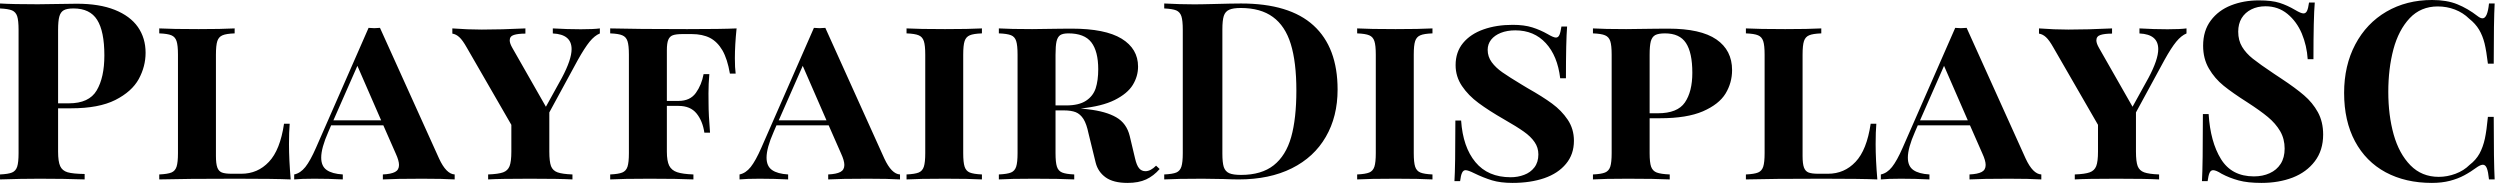 <svg id="mainsvg" xmlns="http://www.w3.org/2000/svg" xmlns:xlink="http://www.w3.org/1999/xlink" version="1.1" x="0px" y="0px" enable-background="new 0 0 200 162.5" xml:space="preserve" viewBox="0 0 322 24"><path fill="#000" transform="translate(-1.078, 23.109)" d="M8.56-9.16L8.56-3.58Q8.56-2.30 8.83-1.71Q9.09-1.13 9.78-0.92Q10.47-0.72 11.98-0.70L11.98-0.70L11.98 0Q9.36-0.09 6.16-0.09L6.16-0.09Q3.86-0.09 1.08 0L1.08 0L1.08-0.64Q2.16-0.69 2.63-0.89Q3.11-1.09 3.29-1.64Q3.47-2.19 3.47-3.39L3.47-3.39L3.47-19.27Q3.47-20.47 3.29-21.02Q3.11-21.56 2.63-21.77Q2.14-21.97 1.08-22.02L1.08-22.02L1.08-22.66Q2.70-22.56 5.94-22.56L5.94-22.56Q6.53-22.56 9.53-22.61L9.53-22.61L10.97-22.63Q13.88-22.63 15.86-21.84Q17.84-21.05 18.84-19.63Q19.83-18.20 19.83-16.31L19.83-16.31Q19.83-14.55 18.95-12.93Q18.06-11.31 15.93-10.23Q13.80-9.16 10.27-9.16L10.27-9.16L8.56-9.16ZM10.55-22.02Q9.70-22.02 9.29-21.79Q8.88-21.56 8.72-20.98Q8.56-20.41 8.56-19.27L8.56-19.27L8.56-9.80L9.94-9.80Q12.55-9.80 13.53-11.46Q14.52-13.13 14.52-15.97L14.52-15.97Q14.52-19.08 13.59-20.55Q12.67-22.02 10.55-22.02L10.55-22.02ZM31.30-18.81Q30.20-18.77 29.73-18.56Q29.25-18.36 29.07-17.82Q28.89-17.28 28.89-16.06L28.89-16.06L28.89-3.02Q28.89-2.02 29.07-1.53Q29.25-1.05 29.66-0.89Q30.08-0.73 30.91-0.73L30.91-0.73L32.16-0.73Q34.27-0.73 35.71-2.26Q37.16-3.78 37.66-7.17L37.66-7.17L38.39-7.17Q38.30-6.14 38.30-4.55L38.30-4.55Q38.30-2.53 38.52 0L38.52 0Q36.44-0.09 31.52-0.09L31.52-0.09Q24.92-0.09 21.59 0L21.59 0L21.59-0.64Q22.67-0.69 23.16-0.89Q23.64-1.09 23.82-1.64Q24-2.19 24-3.39L24-3.39L24-16.06Q24-17.27 23.82-17.81Q23.64-18.36 23.16-18.56Q22.67-18.77 21.59-18.81L21.59-18.81L21.59-19.45Q23.23-19.36 26.66-19.36L26.66-19.36Q29.64-19.36 31.30-19.45L31.30-19.45L31.30-18.81ZM57.63-2.69Q58.55-0.69 59.64-0.64L59.64-0.64L59.64 0Q58.14-0.09 55.44-0.09L55.44-0.09Q52.02-0.09 50.39 0L50.39 0L50.39-0.64Q51.45-0.69 51.96-0.96Q52.47-1.23 52.47-1.86L52.47-1.86Q52.47-2.42 52.05-3.33L52.05-3.33L50.45-6.97L43.73-6.97L43.36-6.11Q42.45-4.05 42.45-2.81L42.45-2.81Q42.45-1.70 43.16-1.21Q43.86-0.72 45.23-0.64L45.23-0.64L45.23 0Q43.41-0.09 41.56-0.09L41.56-0.09Q39.86-0.09 38.97 0L38.97 0L38.97-0.64Q39.77-0.80 40.41-1.60Q41.05-2.41 41.78-4.08L41.78-4.08L48.55-19.52Q49.05-19.48 49.28-19.48L49.28-19.48Q49.55-19.48 50.02-19.52L50.02-19.52L57.63-2.69ZM50.17-7.61L47.11-14.63L44.02-7.61L50.17-7.61ZM75.89-19.34Q77.53-19.34 78.34-19.45L78.34-19.45L78.34-18.80Q77.67-18.53 77.02-17.74Q76.38-16.95 75.50-15.38L75.50-15.38L71.83-8.63L71.83-3.58Q71.83-2.30 72.05-1.71Q72.28-1.13 72.89-0.91Q73.50-0.69 74.81-0.64L74.81-0.64L74.81 0Q73.16-0.09 69.30-0.09L69.30-0.09Q65.44-0.09 63.95 0L63.95 0L63.95-0.64Q65.27-0.69 65.88-0.91Q66.48-1.13 66.71-1.71Q66.94-2.30 66.94-3.58L66.94-3.58L66.94-7.03L61.20-16.98Q60.66-17.94 60.24-18.32Q59.83-18.70 59.34-18.78L59.34-18.78L59.34-19.45Q61.34-19.30 63.13-19.30L63.13-19.30Q65.67-19.30 68.75-19.45L68.75-19.45L68.75-18.78Q67.81-18.78 67.27-18.61Q66.73-18.44 66.73-17.91L66.73-17.91Q66.73-17.52 67.08-16.92L67.08-16.92L71.39-9.36L73.45-13.09Q74.70-15.44 74.70-16.78L74.70-16.78Q74.70-18.69 72.28-18.80L72.28-18.80L72.28-19.45Q74.13-19.34 75.89-19.34L75.89-19.34ZM95.95-19.45Q95.73-17.31 95.73-15.61L95.73-15.61Q95.73-14.36 95.83-13.63L95.83-13.63L95.09-13.63Q94.77-15.50 94.13-16.62Q93.48-17.73 92.52-18.23Q91.55-18.72 90.17-18.72L90.17-18.72L88.98-18.72Q88.16-18.72 87.74-18.57Q87.33-18.42 87.15-17.98Q86.97-17.55 86.97-16.64L86.97-16.64L86.97-10.11L88.47-10.11Q89.97-10.11 90.71-11.15Q91.45-12.19 91.70-13.56L91.70-13.56L92.44-13.56Q92.33-12.31 92.33-11.08L92.33-11.08L92.34-9.80Q92.34-8.36 92.53-6.02L92.53-6.02L91.80-6.02Q91.58-7.53 90.79-8.50Q90-9.47 88.47-9.47L88.47-9.47L86.97-9.47L86.97-3.58Q86.97-2.38 87.27-1.77Q87.58-1.17 88.29-0.93Q89-0.69 90.39-0.64L90.39-0.64L90.39 0Q88.42-0.09 84.73-0.09L84.73-0.09Q81.31-0.09 79.67 0L79.67 0L79.67-0.64Q80.75-0.69 81.23-0.89Q81.72-1.09 81.90-1.64Q82.08-2.19 82.08-3.39L82.08-3.39L82.08-16.06Q82.08-17.27 81.90-17.81Q81.72-18.36 81.23-18.56Q80.75-18.77 79.67-18.81L79.67-18.81L79.67-19.45Q83-19.36 89.59-19.36L89.59-19.36Q94.08-19.36 95.95-19.45L95.95-19.45ZM114.98-2.69Q115.91-0.69 117-0.64L117-0.64L117 0Q115.50-0.09 112.80-0.09L112.80-0.09Q109.38-0.09 107.75 0L107.75 0L107.75-0.64Q108.81-0.69 109.32-0.96Q109.83-1.23 109.83-1.86L109.83-1.86Q109.83-2.42 109.41-3.33L109.41-3.33L107.81-6.97L101.09-6.97L100.72-6.11Q99.81-4.05 99.81-2.81L99.81-2.81Q99.81-1.70 100.52-1.21Q101.22-0.72 102.59-0.64L102.59-0.64L102.59 0Q100.77-0.09 98.92-0.09L98.92-0.09Q97.22-0.09 96.33 0L96.33 0L96.33-0.64Q97.13-0.80 97.77-1.60Q98.41-2.41 99.14-4.08L99.14-4.08L105.91-19.52Q106.41-19.48 106.64-19.48L106.64-19.48Q106.91-19.48 107.38-19.52L107.38-19.52L114.98-2.69ZM107.53-7.61L104.47-14.63L101.38-7.61L107.53-7.61ZM127.55-18.81Q126.45-18.77 125.98-18.56Q125.50-18.36 125.32-17.82Q125.14-17.28 125.14-16.06L125.14-16.06L125.14-3.39Q125.14-2.19 125.32-1.64Q125.50-1.09 125.98-0.89Q126.47-0.69 127.55-0.64L127.55-0.64L127.55 0Q125.89-0.09 122.80-0.09L122.80-0.09Q119.42-0.09 117.84 0L117.84 0L117.84-0.64Q118.92-0.69 119.41-0.89Q119.89-1.09 120.07-1.64Q120.25-2.19 120.25-3.39L120.25-3.39L120.25-16.06Q120.25-17.27 120.07-17.81Q119.89-18.36 119.41-18.56Q118.92-18.77 117.84-18.81L117.84-18.81L117.84-19.45Q119.41-19.36 122.80-19.36L122.80-19.36Q125.89-19.36 127.55-19.45L127.55-19.45L127.55-18.81ZM150.44-1.34Q149.67-0.45 148.70 0Q147.73 0.45 146.31 0.45L146.31 0.45Q144.48 0.45 143.49-0.26Q142.50-0.97 142.20-2.16L142.20-2.16L141.28-5.92Q141.03-7.14 140.63-7.78Q140.22-8.42 139.63-8.66Q139.03-8.89 138.09-8.89L138.09-8.89L137.03-8.89L137.03-3.39Q137.03-2.19 137.21-1.64Q137.39-1.09 137.88-0.89Q138.36-0.69 139.44-0.64L139.44-0.64L139.44 0Q137.58-0.09 134.22-0.09L134.22-0.09Q131.19-0.09 129.73 0L129.73 0L129.73-0.64Q130.81-0.69 131.30-0.89Q131.78-1.09 131.96-1.64Q132.14-2.19 132.14-3.39L132.14-3.39L132.14-16.06Q132.14-17.28 131.96-17.83Q131.78-18.38 131.30-18.57Q130.81-18.77 129.73-18.81L129.73-18.81L129.73-19.45Q131.19-19.36 134.02-19.36L134.02-19.36Q134.63-19.36 137.67-19.41L137.67-19.41L139.11-19.42Q143.42-19.42 145.54-18.13Q147.66-16.83 147.66-14.53L147.66-14.53Q147.66-13.28 146.98-12.17Q146.30-11.06 144.65-10.23Q143-9.41 140.28-9.14L140.28-9.14Q140.86-9.08 141.22-9.03L141.22-9.03Q143.52-8.77 144.85-8Q146.19-7.23 146.59-5.58L146.59-5.58L147.27-2.72Q147.48-1.80 147.80-1.43Q148.11-1.06 148.61-1.06L148.61-1.06Q149.28-1.06 149.98-1.77L149.98-1.77L150.44-1.34ZM138.69-18.81Q137.98-18.81 137.64-18.59Q137.30-18.36 137.16-17.78Q137.03-17.20 137.03-16.06L137.03-16.06L137.03-9.53L138.41-9.53Q140.03-9.53 140.95-10.13Q141.86-10.72 142.20-11.73Q142.53-12.75 142.53-14.19L142.53-14.19Q142.53-16.50 141.64-17.66Q140.75-18.81 138.69-18.81L138.69-18.81ZM160.92-22.66Q167.16-22.66 170.26-19.83Q173.36-17 173.36-11.58L173.36-11.58Q173.36-8.09 171.84-5.48Q170.33-2.86 167.46-1.43Q164.59 0 160.63 0L160.63 0Q159.84 0 158.69-0.05L158.69-0.05Q155.88-0.09 155.95-0.09L155.95-0.09Q152.66-0.09 151.03 0L151.03 0L151.03-0.64Q152.11-0.69 152.59-0.89Q153.06-1.09 153.24-1.64Q153.42-2.19 153.42-3.39L153.42-3.39L153.42-19.27Q153.42-20.47 153.24-21.02Q153.06-21.56 152.58-21.77Q152.09-21.97 151.03-22.02L151.03-22.02L151.03-22.66Q153.08-22.55 154.89-22.55L154.89-22.55L155.89-22.56L157.27-22.59Q159.86-22.66 160.92-22.66L160.92-22.66ZM160.89-22.08Q159.89-22.08 159.39-21.85Q158.89-21.63 158.70-21.05Q158.52-20.47 158.52-19.33L158.52-19.33L158.52-3.33Q158.52-2.17 158.70-1.60Q158.89-1.03 159.40-0.80Q159.91-0.58 160.92-0.58L160.92-0.58Q163.56-0.58 165.13-1.82Q166.70-3.06 167.38-5.45Q168.05-7.83 168.05-11.45L168.05-11.45Q168.05-15.11 167.33-17.44Q166.61-19.77 165.03-20.92Q163.45-22.08 160.89-22.08L160.89-22.08ZM185.58-18.81Q184.48-18.77 184.01-18.56Q183.53-18.36 183.35-17.82Q183.17-17.28 183.17-16.06L183.17-16.06L183.17-3.39Q183.17-2.19 183.35-1.64Q183.53-1.09 184.02-0.89Q184.50-0.69 185.58-0.64L185.58-0.64L185.58 0Q183.92-0.09 180.83-0.09L180.83-0.09Q177.45-0.09 175.88 0L175.88 0L175.88-0.64Q176.95-0.69 177.44-0.89Q177.92-1.09 178.10-1.64Q178.28-2.19 178.28-3.39L178.28-3.39L178.28-16.06Q178.28-17.27 178.10-17.81Q177.92-18.36 177.44-18.56Q176.95-18.77 175.88-18.81L175.88-18.81L175.88-19.45Q177.44-19.36 180.83-19.36L180.83-19.36Q183.92-19.36 185.58-19.45L185.58-19.45L185.58-18.81ZM195.92-19.91Q197.39-19.91 198.44-19.58Q199.48-19.25 200.41-18.72L200.41-18.72Q201.17-18.27 201.48-18.27L201.48-18.27Q201.78-18.27 201.93-18.61Q202.08-18.95 202.19-19.69L202.19-19.69L202.92-19.69Q202.77-17.77 202.77-13.03L202.77-13.03L202.03-13.03Q201.69-15.91 200.18-17.55Q198.67-19.20 196.25-19.20L196.25-19.20Q195.20-19.20 194.39-18.88Q193.58-18.56 193.13-17.99Q192.69-17.42 192.69-16.69L192.69-16.69Q192.69-15.81 193.21-15.10Q193.73-14.39 194.59-13.79Q195.45-13.19 197.06-12.22L197.06-12.22L197.84-11.75Q199.77-10.66 200.98-9.77Q202.20-8.88 203-7.69Q203.80-6.50 203.80-4.98L203.80-4.98Q203.80-3.23 202.78-2.01Q201.77-0.78 199.98-0.16Q198.19 0.45 195.89 0.45L195.89 0.45Q194.36 0.45 193.25 0.12Q192.14-0.22 190.95-0.80L190.95-0.80Q190.17-1.19 189.84-1.19L189.84-1.19Q189.55-1.19 189.39-0.85Q189.23-0.52 189.14 0.22L189.14 0.22L188.41 0.22Q188.53-1.55 188.53-7.58L188.53-7.58L189.27-7.58Q189.50-4.17 191.11-2.23Q192.72-0.28 195.66-0.28L195.66-0.28Q196.58-0.28 197.39-0.59Q198.20-0.89 198.71-1.55Q199.22-2.22 199.22-3.22L199.22-3.22Q199.22-4.11 198.73-4.81Q198.25-5.52 197.34-6.16Q196.44-6.80 194.81-7.73L194.81-7.73Q192.84-8.86 191.52-9.84Q190.20-10.81 189.38-12.03Q188.56-13.25 188.56-14.72L188.56-14.72Q188.56-16.41 189.52-17.57Q190.48-18.73 192.15-19.32Q193.81-19.91 195.92-19.91L195.92-19.91ZM213.55-7.88L213.55-3.39Q213.55-2.19 213.74-1.64Q213.94-1.09 214.46-0.89Q214.98-0.69 216.14-0.64L216.14-0.64L216.14 0Q214.25-0.09 210.73-0.09L210.73-0.09Q207.70-0.09 206.25 0L206.25 0L206.25-0.64Q207.33-0.69 207.81-0.89Q208.30-1.09 208.48-1.64Q208.66-2.19 208.66-3.39L208.66-3.39L208.66-16.06Q208.66-17.27 208.48-17.81Q208.30-18.36 207.81-18.56Q207.33-18.77 206.25-18.81L206.25-18.81L206.25-19.45Q207.70-19.36 210.53-19.36L210.53-19.36Q211.19-19.36 214.38-19.41L214.38-19.41L215.95-19.42Q220.13-19.42 222.15-18.03Q224.17-16.64 224.17-14.08L224.17-14.08Q224.17-12.45 223.33-11.06Q222.48-9.67 220.41-8.77Q218.34-7.88 214.92-7.88L214.92-7.88L213.55-7.88ZM215.53-18.81Q214.69-18.81 214.27-18.59Q213.86-18.36 213.70-17.78Q213.55-17.20 213.55-16.06L213.55-16.06L213.55-8.52L214.61-8.52Q217.14-8.52 218.09-9.91Q219.05-11.31 219.05-13.73L219.05-13.73Q219.05-16.33 218.23-17.57Q217.42-18.81 215.53-18.81L215.53-18.81ZM235.66-18.81Q234.56-18.77 234.09-18.56Q233.61-18.36 233.43-17.82Q233.25-17.28 233.25-16.06L233.25-16.06L233.25-3.02Q233.25-2.02 233.43-1.53Q233.61-1.05 234.02-0.89Q234.44-0.73 235.27-0.73L235.27-0.73L236.52-0.73Q238.63-0.73 240.07-2.26Q241.52-3.78 242.02-7.17L242.02-7.17L242.75-7.17Q242.66-6.14 242.66-4.55L242.66-4.55Q242.66-2.53 242.88 0L242.88 0Q240.80-0.09 235.88-0.09L235.88-0.09Q229.28-0.09 225.95 0L225.95 0L225.95-0.64Q227.03-0.69 227.52-0.89Q228-1.09 228.18-1.64Q228.36-2.19 228.36-3.39L228.36-3.39L228.36-16.06Q228.36-17.27 228.18-17.81Q228-18.36 227.52-18.56Q227.03-18.77 225.95-18.81L225.95-18.81L225.95-19.45Q227.59-19.36 231.02-19.36L231.02-19.36Q234-19.36 235.66-19.45L235.66-19.45L235.66-18.81ZM261.98-2.69Q262.91-0.69 264-0.64L264-0.64L264 0Q262.50-0.09 259.80-0.09L259.80-0.09Q256.38-0.09 254.75 0L254.75 0L254.75-0.64Q255.81-0.69 256.32-0.96Q256.83-1.23 256.83-1.86L256.83-1.86Q256.83-2.42 256.41-3.33L256.41-3.33L254.81-6.97L248.09-6.97L247.72-6.11Q246.81-4.05 246.81-2.81L246.81-2.81Q246.81-1.70 247.52-1.21Q248.22-0.72 249.59-0.64L249.59-0.64L249.59 0Q247.77-0.09 245.92-0.09L245.92-0.09Q244.22-0.09 243.33 0L243.33 0L243.33-0.64Q244.13-0.80 244.77-1.60Q245.41-2.41 246.14-4.08L246.14-4.08L252.91-19.52Q253.41-19.48 253.64-19.48L253.64-19.48Q253.91-19.48 254.38-19.52L254.38-19.52L261.98-2.69ZM254.53-7.61L251.47-14.63L248.38-7.61L254.53-7.61ZM280.25-19.34Q281.89-19.34 282.70-19.45L282.70-19.45L282.70-18.80Q282.03-18.53 281.38-17.74Q280.73-16.95 279.86-15.38L279.86-15.38L276.19-8.63L276.19-3.58Q276.19-2.30 276.41-1.71Q276.64-1.13 277.25-0.91Q277.86-0.69 279.17-0.64L279.17-0.64L279.17 0Q277.52-0.09 273.66-0.09L273.66-0.09Q269.80-0.09 268.31 0L268.31 0L268.31-0.64Q269.63-0.69 270.23-0.91Q270.84-1.13 271.07-1.71Q271.30-2.30 271.30-3.58L271.30-3.58L271.30-7.03L265.56-16.98Q265.02-17.94 264.60-18.32Q264.19-18.70 263.70-18.78L263.70-18.78L263.70-19.45Q265.70-19.30 267.48-19.30L267.48-19.30Q270.03-19.30 273.11-19.45L273.11-19.45L273.11-18.78Q272.17-18.78 271.63-18.61Q271.09-18.44 271.09-17.91L271.09-17.91Q271.09-17.52 271.44-16.92L271.44-16.92L275.75-9.36L277.81-13.09Q279.06-15.44 279.06-16.78L279.06-16.78Q279.06-18.69 276.64-18.80L276.64-18.80L276.64-19.45Q278.48-19.34 280.25-19.34L280.25-19.34ZM292.02-23.06Q293.69-23.06 294.69-22.74Q295.69-22.42 296.69-21.83L296.69-21.83Q297.44-21.38 297.77-21.38L297.77-21.38Q298.06-21.38 298.22-21.70Q298.38-22.03 298.48-22.78L298.48-22.78L299.22-22.78Q299.05-20.80 299.05-15.48L299.05-15.48L298.31-15.48Q298.20-17.23 297.55-18.79Q296.89-20.34 295.70-21.32Q294.50-22.30 292.88-22.30L292.88-22.30Q291.84-22.30 291.05-21.90Q290.25-21.50 289.80-20.77Q289.36-20.03 289.36-19.03L289.36-19.03Q289.36-17.91 289.86-17.08Q290.36-16.25 291.24-15.55Q292.13-14.84 293.97-13.61L293.97-13.61Q294.50-13.28 294.89-13L294.89-13Q296.75-11.77 297.84-10.83Q298.94-9.89 299.62-8.66Q300.30-7.42 300.30-5.78L300.30-5.78Q300.30-3.75 299.23-2.34Q298.17-0.94 296.38-0.24Q294.58 0.45 292.36 0.45L292.36 0.45Q290.58 0.45 289.41 0.13Q288.23-0.19 287.22-0.73L287.22-0.73Q286.50-1.19 286.13-1.19L286.13-1.19Q285.83-1.19 285.67-0.85Q285.52-0.52 285.42 0.22L285.42 0.22L284.69 0.22Q284.81-1.78 284.81-8.42L284.81-8.42L285.55-8.42Q285.77-4.84 287.14-2.62Q288.52-0.39 291.38-0.39L291.38-0.39Q292.52-0.39 293.41-0.80Q294.31-1.20 294.83-2.01Q295.34-2.81 295.34-3.97L295.34-3.97Q295.34-5.22 294.76-6.22Q294.17-7.22 293.18-8.04Q292.19-8.86 290.55-9.92L290.55-9.92Q288.63-11.14 287.48-12.07Q286.33-13 285.59-14.27Q284.84-15.55 284.84-17.22L284.84-17.22Q284.84-19.16 285.83-20.47Q286.81-21.78 288.44-22.42Q290.06-23.06 292.02-23.06L292.02-23.06ZM314.33-23.11Q316.23-23.11 317.58-22.56Q318.92-22.02 320.20-21.03L320.20-21.03Q320.55-20.75 320.83-20.75L320.83-20.75Q321.47-20.75 321.66-22.66L321.66-22.66L322.39-22.66Q322.27-20.47 322.27-14.91L322.27-14.91L321.52-14.91Q321.33-16.52 321.09-17.52Q320.84-18.52 320.38-19.29Q319.92-20.06 319.11-20.70L319.11-20.70Q318.33-21.47 317.27-21.88Q316.22-22.28 315.06-22.28L315.06-22.28Q312.88-22.28 311.45-20.77Q310.02-19.25 309.35-16.76Q308.69-14.27 308.69-11.27L308.69-11.27Q308.69-8.27 309.38-5.79Q310.08-3.31 311.54-1.82Q313-0.33 315.19-0.33L315.19-0.33Q316.28-0.33 317.35-0.73Q318.42-1.13 319.17-1.88L319.17-1.88Q319.98-2.50 320.44-3.33Q320.89-4.16 321.13-5.25Q321.36-6.34 321.52-8.06L321.52-8.06L322.27-8.06Q322.27-2.27 322.39 0L322.39 0L321.66 0Q321.56-1 321.38-1.45Q321.20-1.89 320.88-1.89L320.88-1.89Q320.61-1.89 320.20-1.63L320.20-1.63Q319.27-0.95 318.46-0.52Q317.66-0.09 316.63 0.18Q315.59 0.45 314.30 0.45L314.30 0.45Q310.91 0.45 308.35-0.92Q305.80-2.30 304.40-4.91Q303-7.53 303-11.14L303-11.14Q303-14.67 304.44-17.39Q305.88-20.11 308.45-21.61Q311.03-23.11 314.33-23.11L314.33-23.11Z"/></svg>